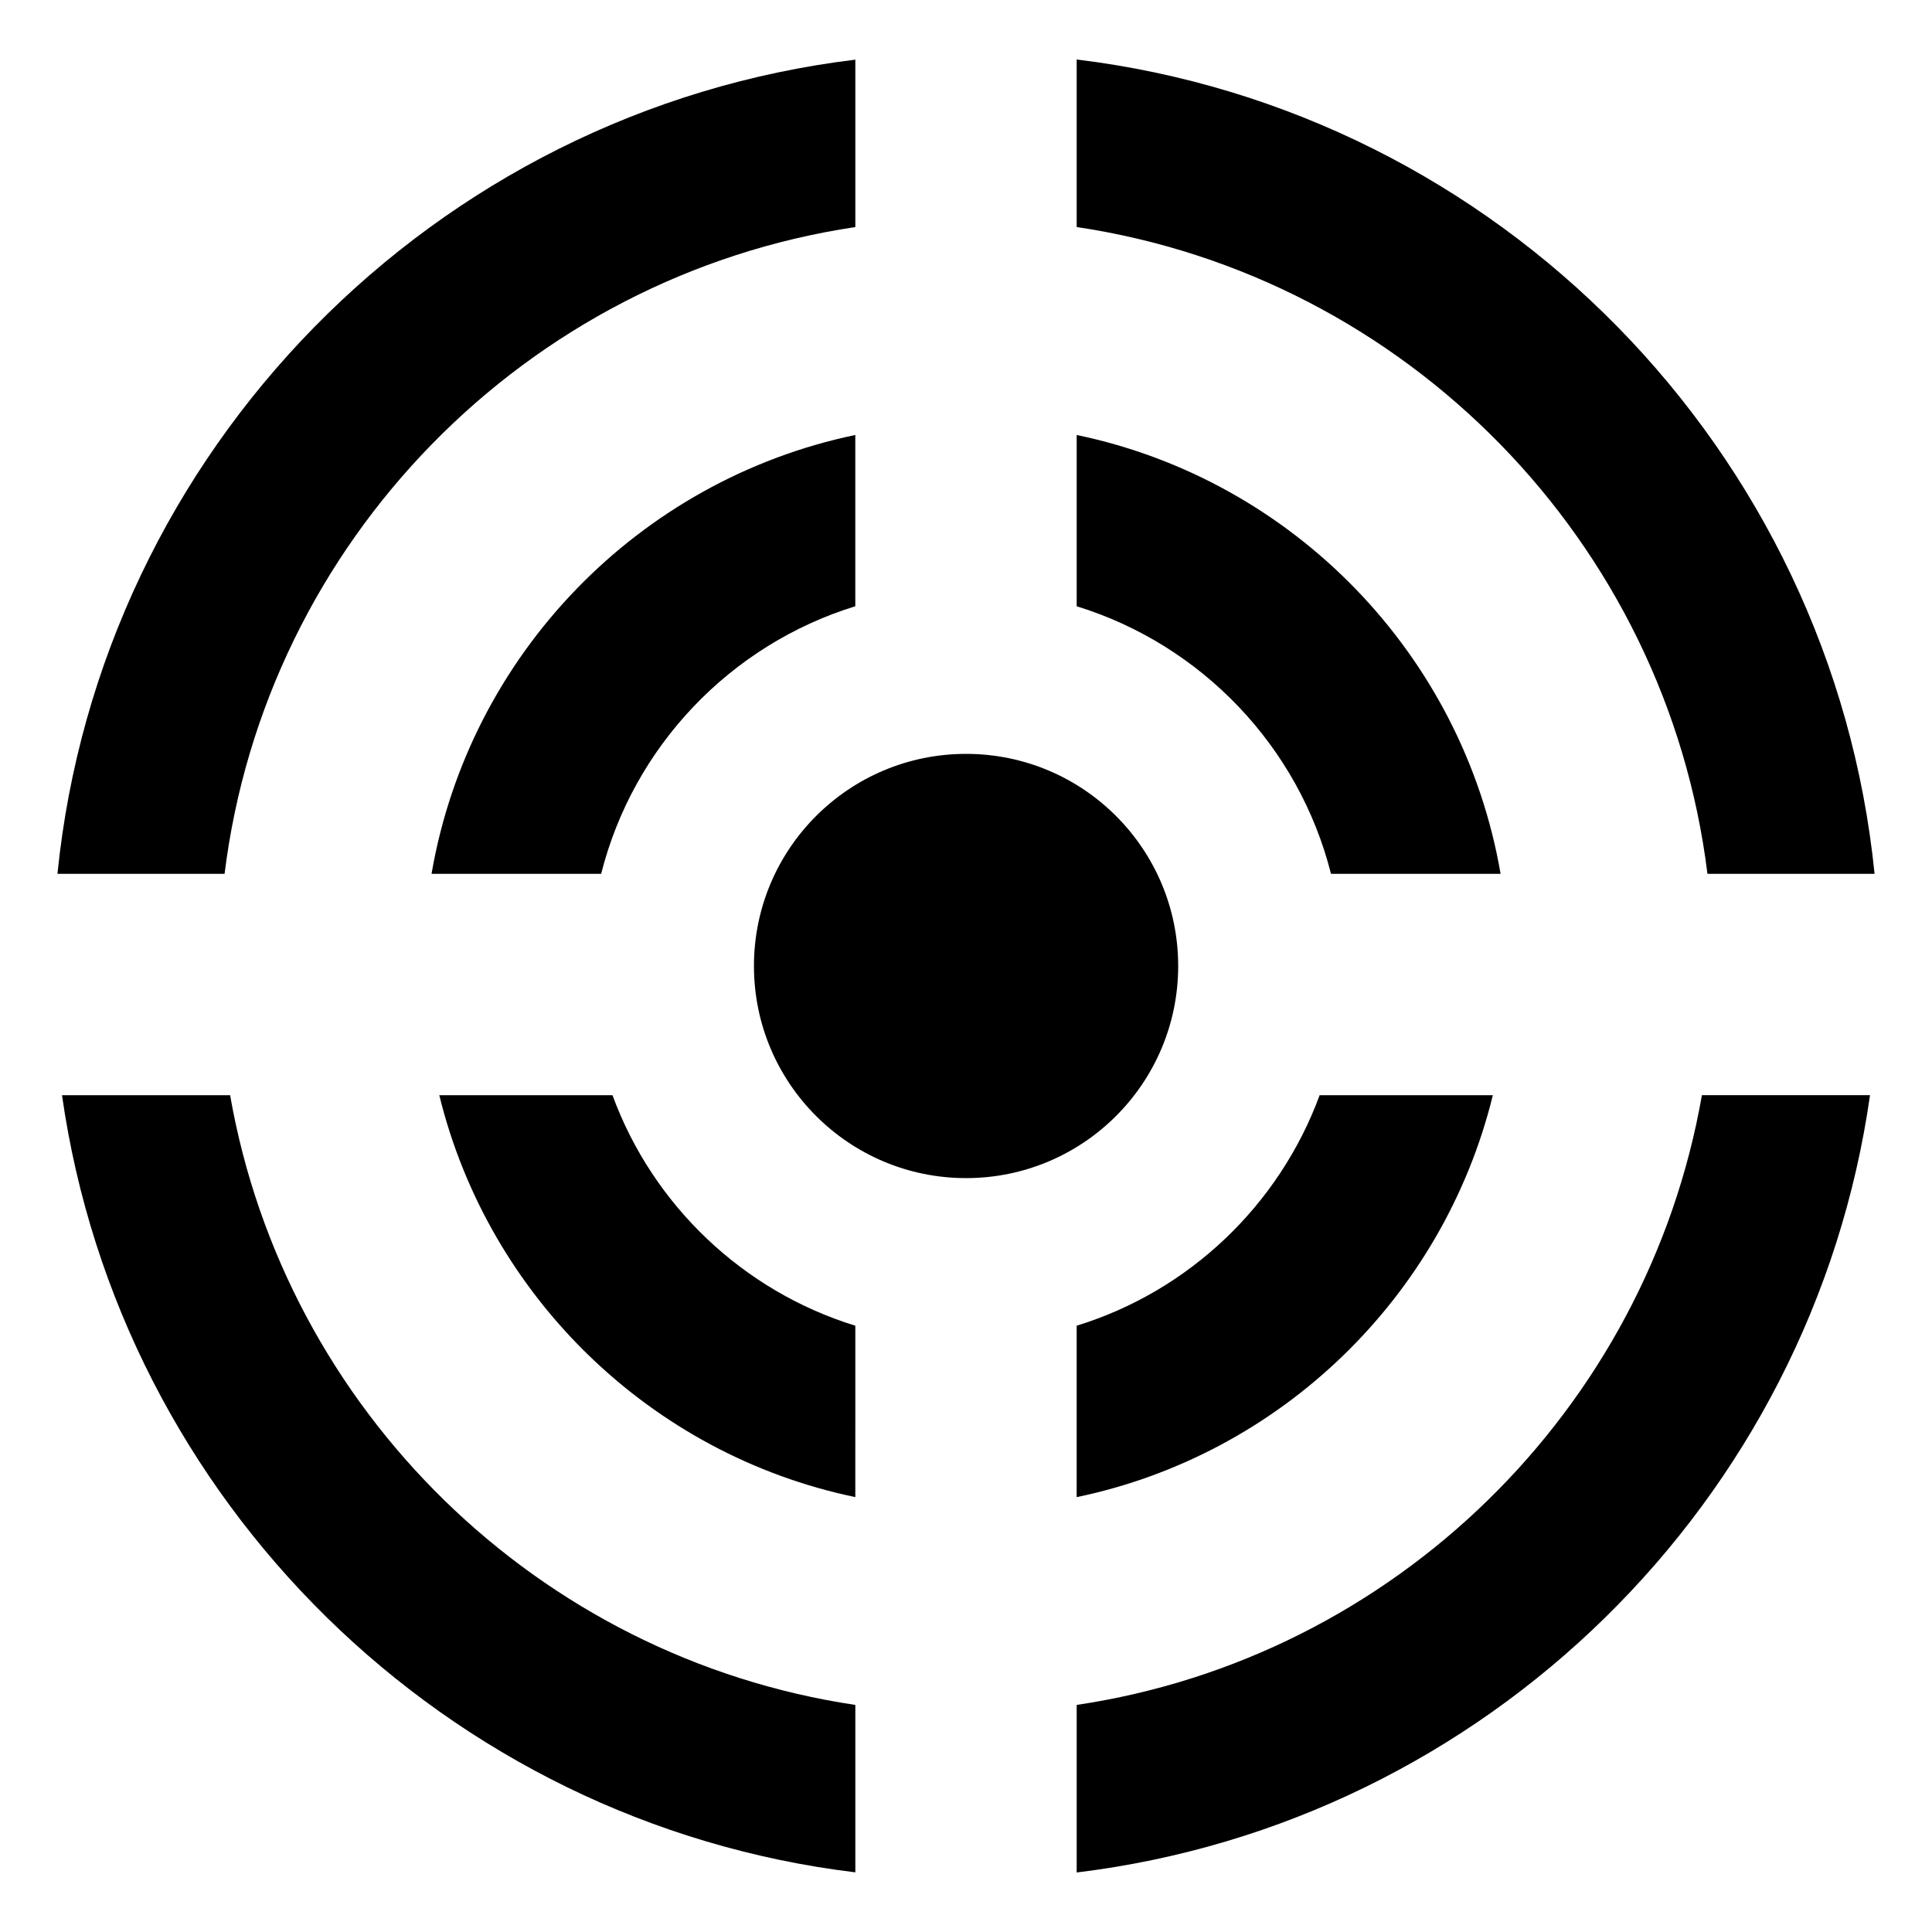 <?xml version="1.0" encoding="UTF-8"?>
<!-- Uploaded to: SVG Repo, www.svgrepo.com, Generator: SVG Repo Mixer Tools -->
<svg fill="#000000" width="800px" height="800px" version="1.1" viewBox="144 144 512 512" xmlns="http://www.w3.org/2000/svg">
 <g>
  <path d="m204.98 434.24h-44.547c15.328 107.72 101.86 192.82 210.24 205.95v-44.367c-84.074-12.535-151.1-78.172-165.69-161.58zm-45.758-58.664h44.293c10.887-88.031 79.785-158.35 167.16-171.4v-44.367c-111.68 13.531-200.12 103.47-211.45 215.77zm437.27 0h44.289c-11.328-112.34-99.762-202.24-211.45-215.81v44.398c87.375 13.059 156.31 83.379 167.16 171.41zm-167.16 220.25v44.398c108.42-13.16 194.91-98.258 210.24-205.99h-44.547c-14.594 83.418-81.578 149.05-165.69 161.59z"/>
  <path d="m306.32 434.24h-45.902c13.09 53.457 56.137 95.258 110.25 106.51l0.004-45.422c-29.781-9.172-53.688-31.977-64.355-61.086zm-47.957-58.664h44.949c8.508-33.77 34.281-60.719 67.352-70.91v-45.391c-57.375 11.949-102.33 58.223-112.3 116.3zm238.36 0h44.949c-9.973-58.078-54.922-104.35-112.34-116.3v45.391c33.07 10.195 58.883 37.141 67.395 70.91zm-67.395 119.75v45.43c54.121-11.258 97.195-53.059 110.29-106.51h-45.902c-10.703 29.102-34.57 51.906-64.383 61.078z"/>
  <path d="m456.23 400c0 31.043-25.168 56.211-56.211 56.211-31.047 0-56.215-25.168-56.215-56.211 0-31.047 25.168-56.215 56.215-56.215 31.043 0 56.211 25.168 56.211 56.215"/>
 </g>
</svg>